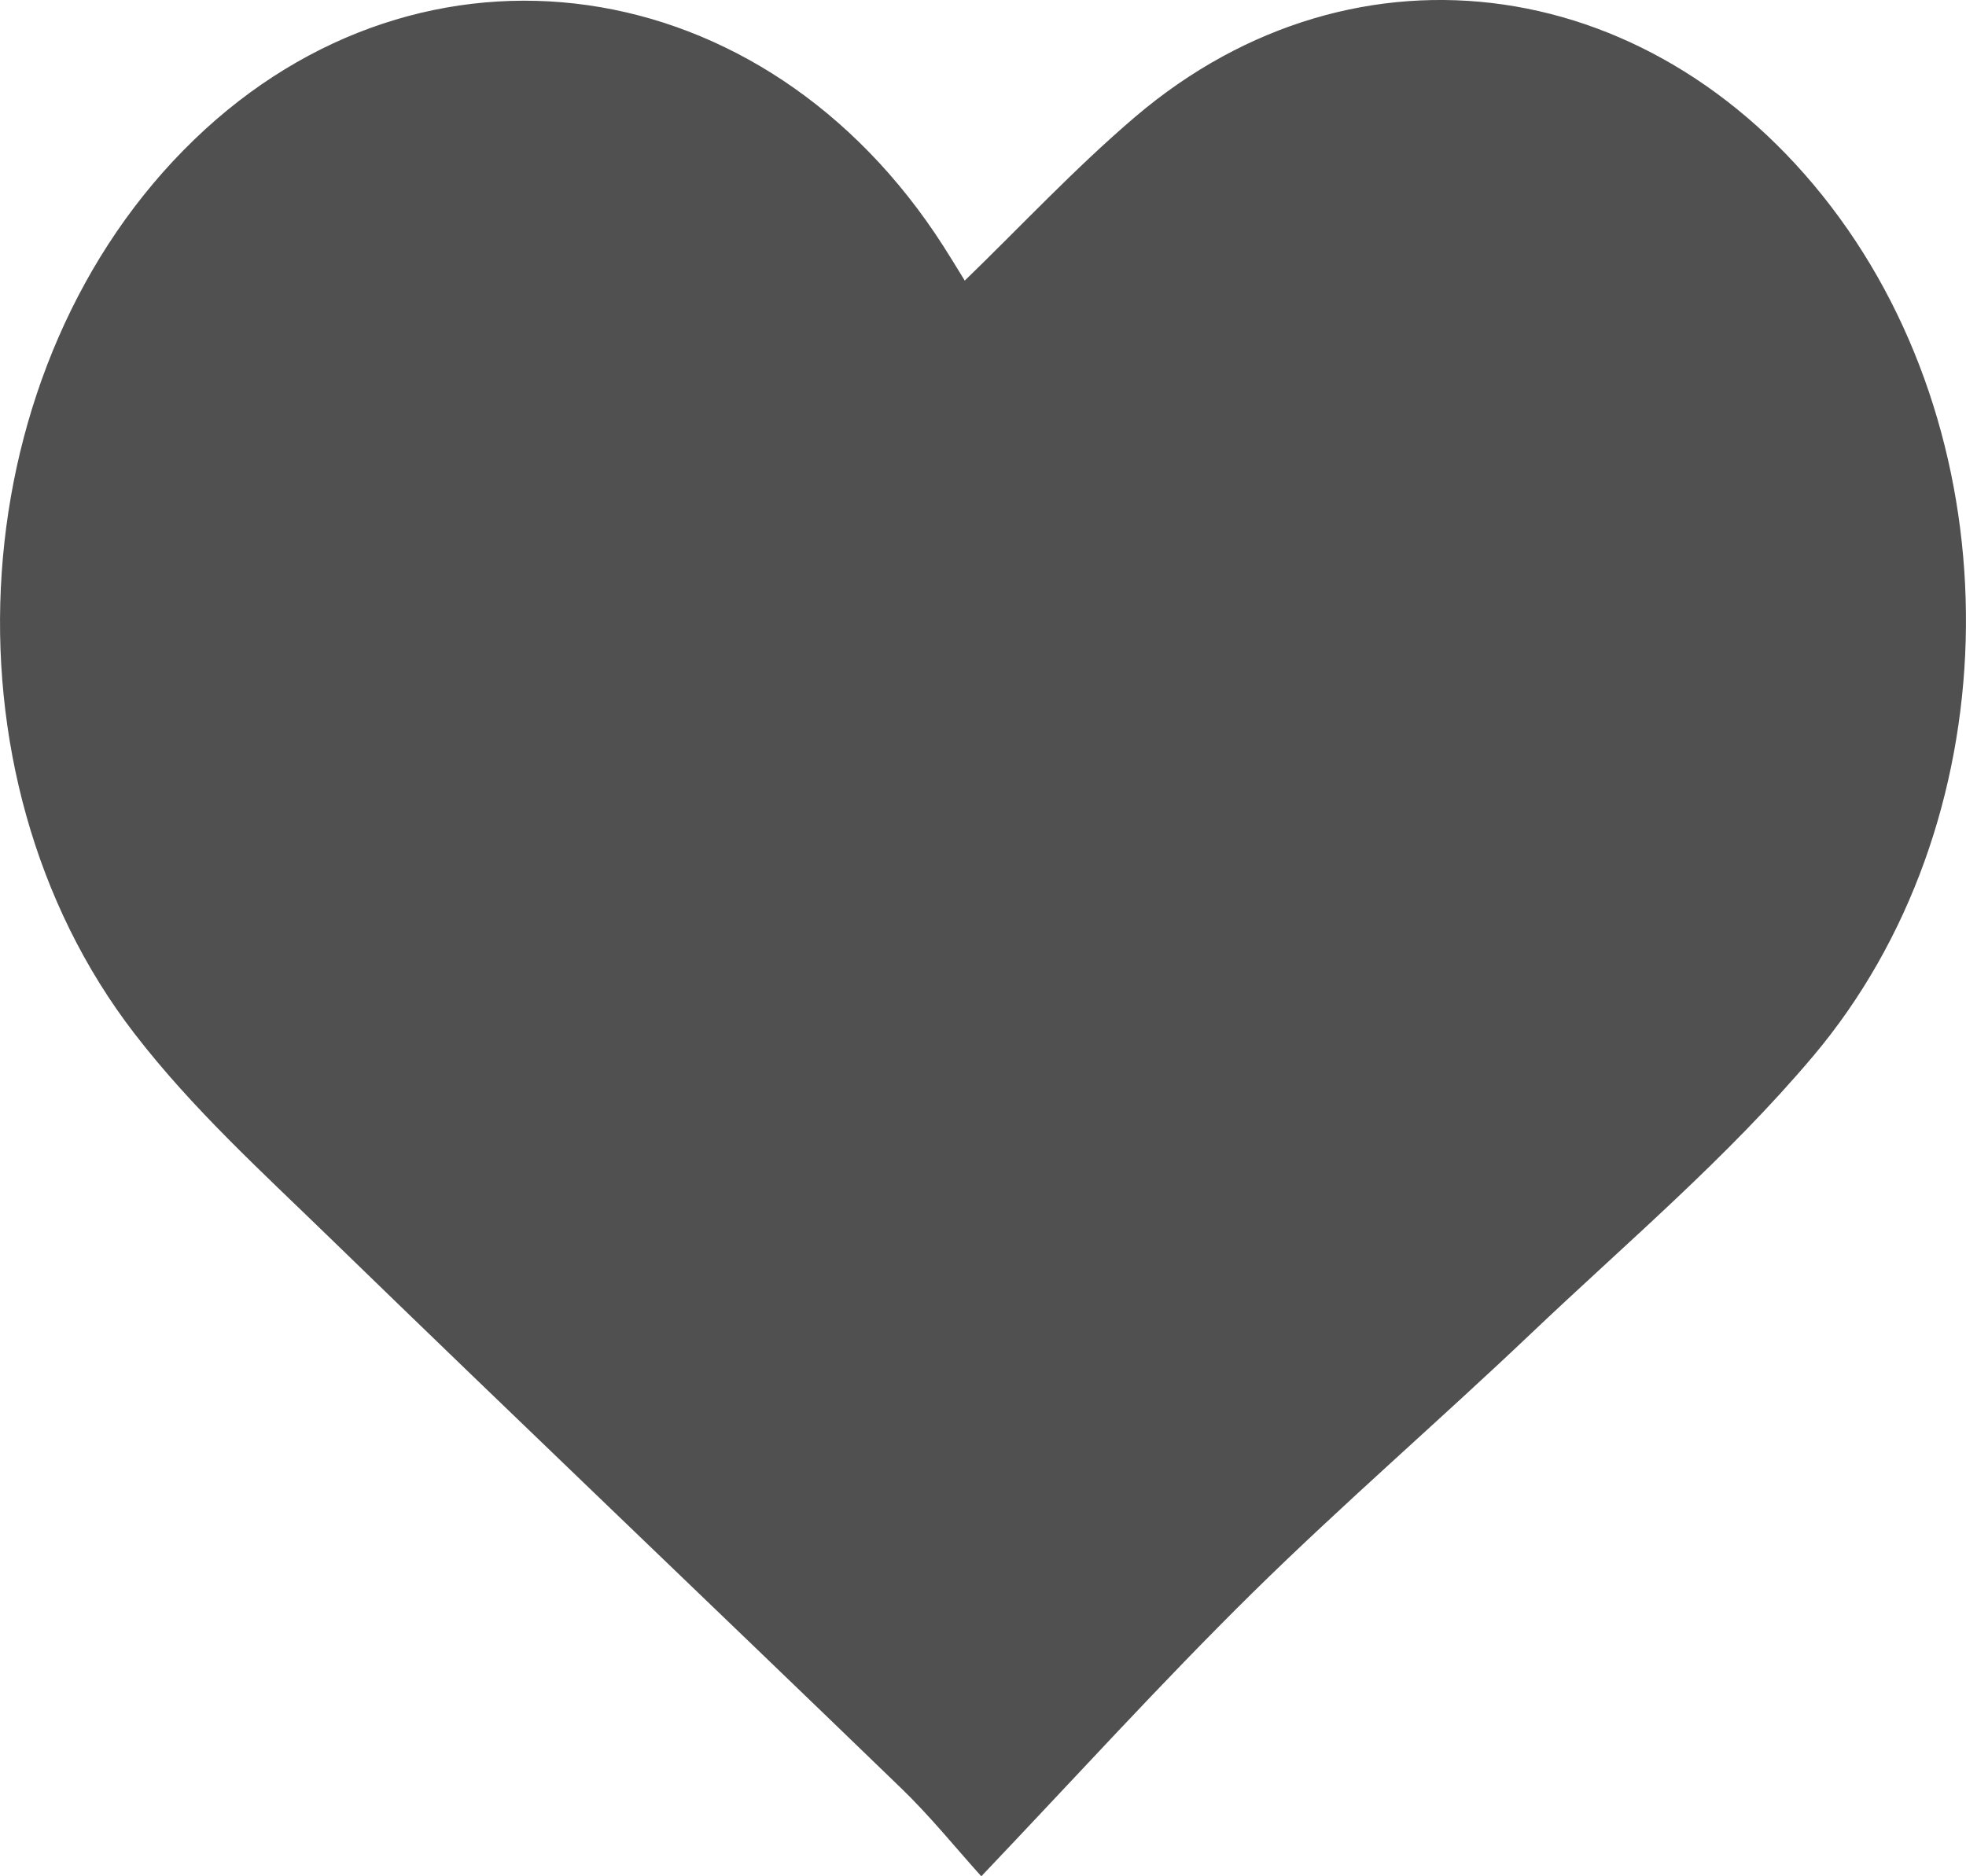 <svg width="22" height="21" viewBox="0 0 22 21" fill="none" xmlns="http://www.w3.org/2000/svg">
<path d="M10.774 3.162C11.416 2.541 12.032 1.879 12.704 1.307C15.186 -0.806 18.583 -0.306 20.583 2.436C22.559 5.146 22.474 9.23 20.29 11.82C19.329 12.96 18.203 13.908 17.137 14.921C16.103 15.904 15.03 16.829 14.011 17.832C12.993 18.836 12.022 19.906 10.981 21C10.695 20.683 10.406 20.324 10.084 20.014C7.949 17.949 5.801 15.904 3.669 13.833C2.927 13.112 2.155 12.411 1.51 11.575C-0.751 8.649 -0.426 4.071 2.173 1.563C4.739 -0.914 8.557 -0.371 10.558 2.757C10.699 2.978 10.833 3.205 10.972 3.428C10.906 3.34 10.84 3.25 10.774 3.162Z" fill="#505050"/>
</svg>
